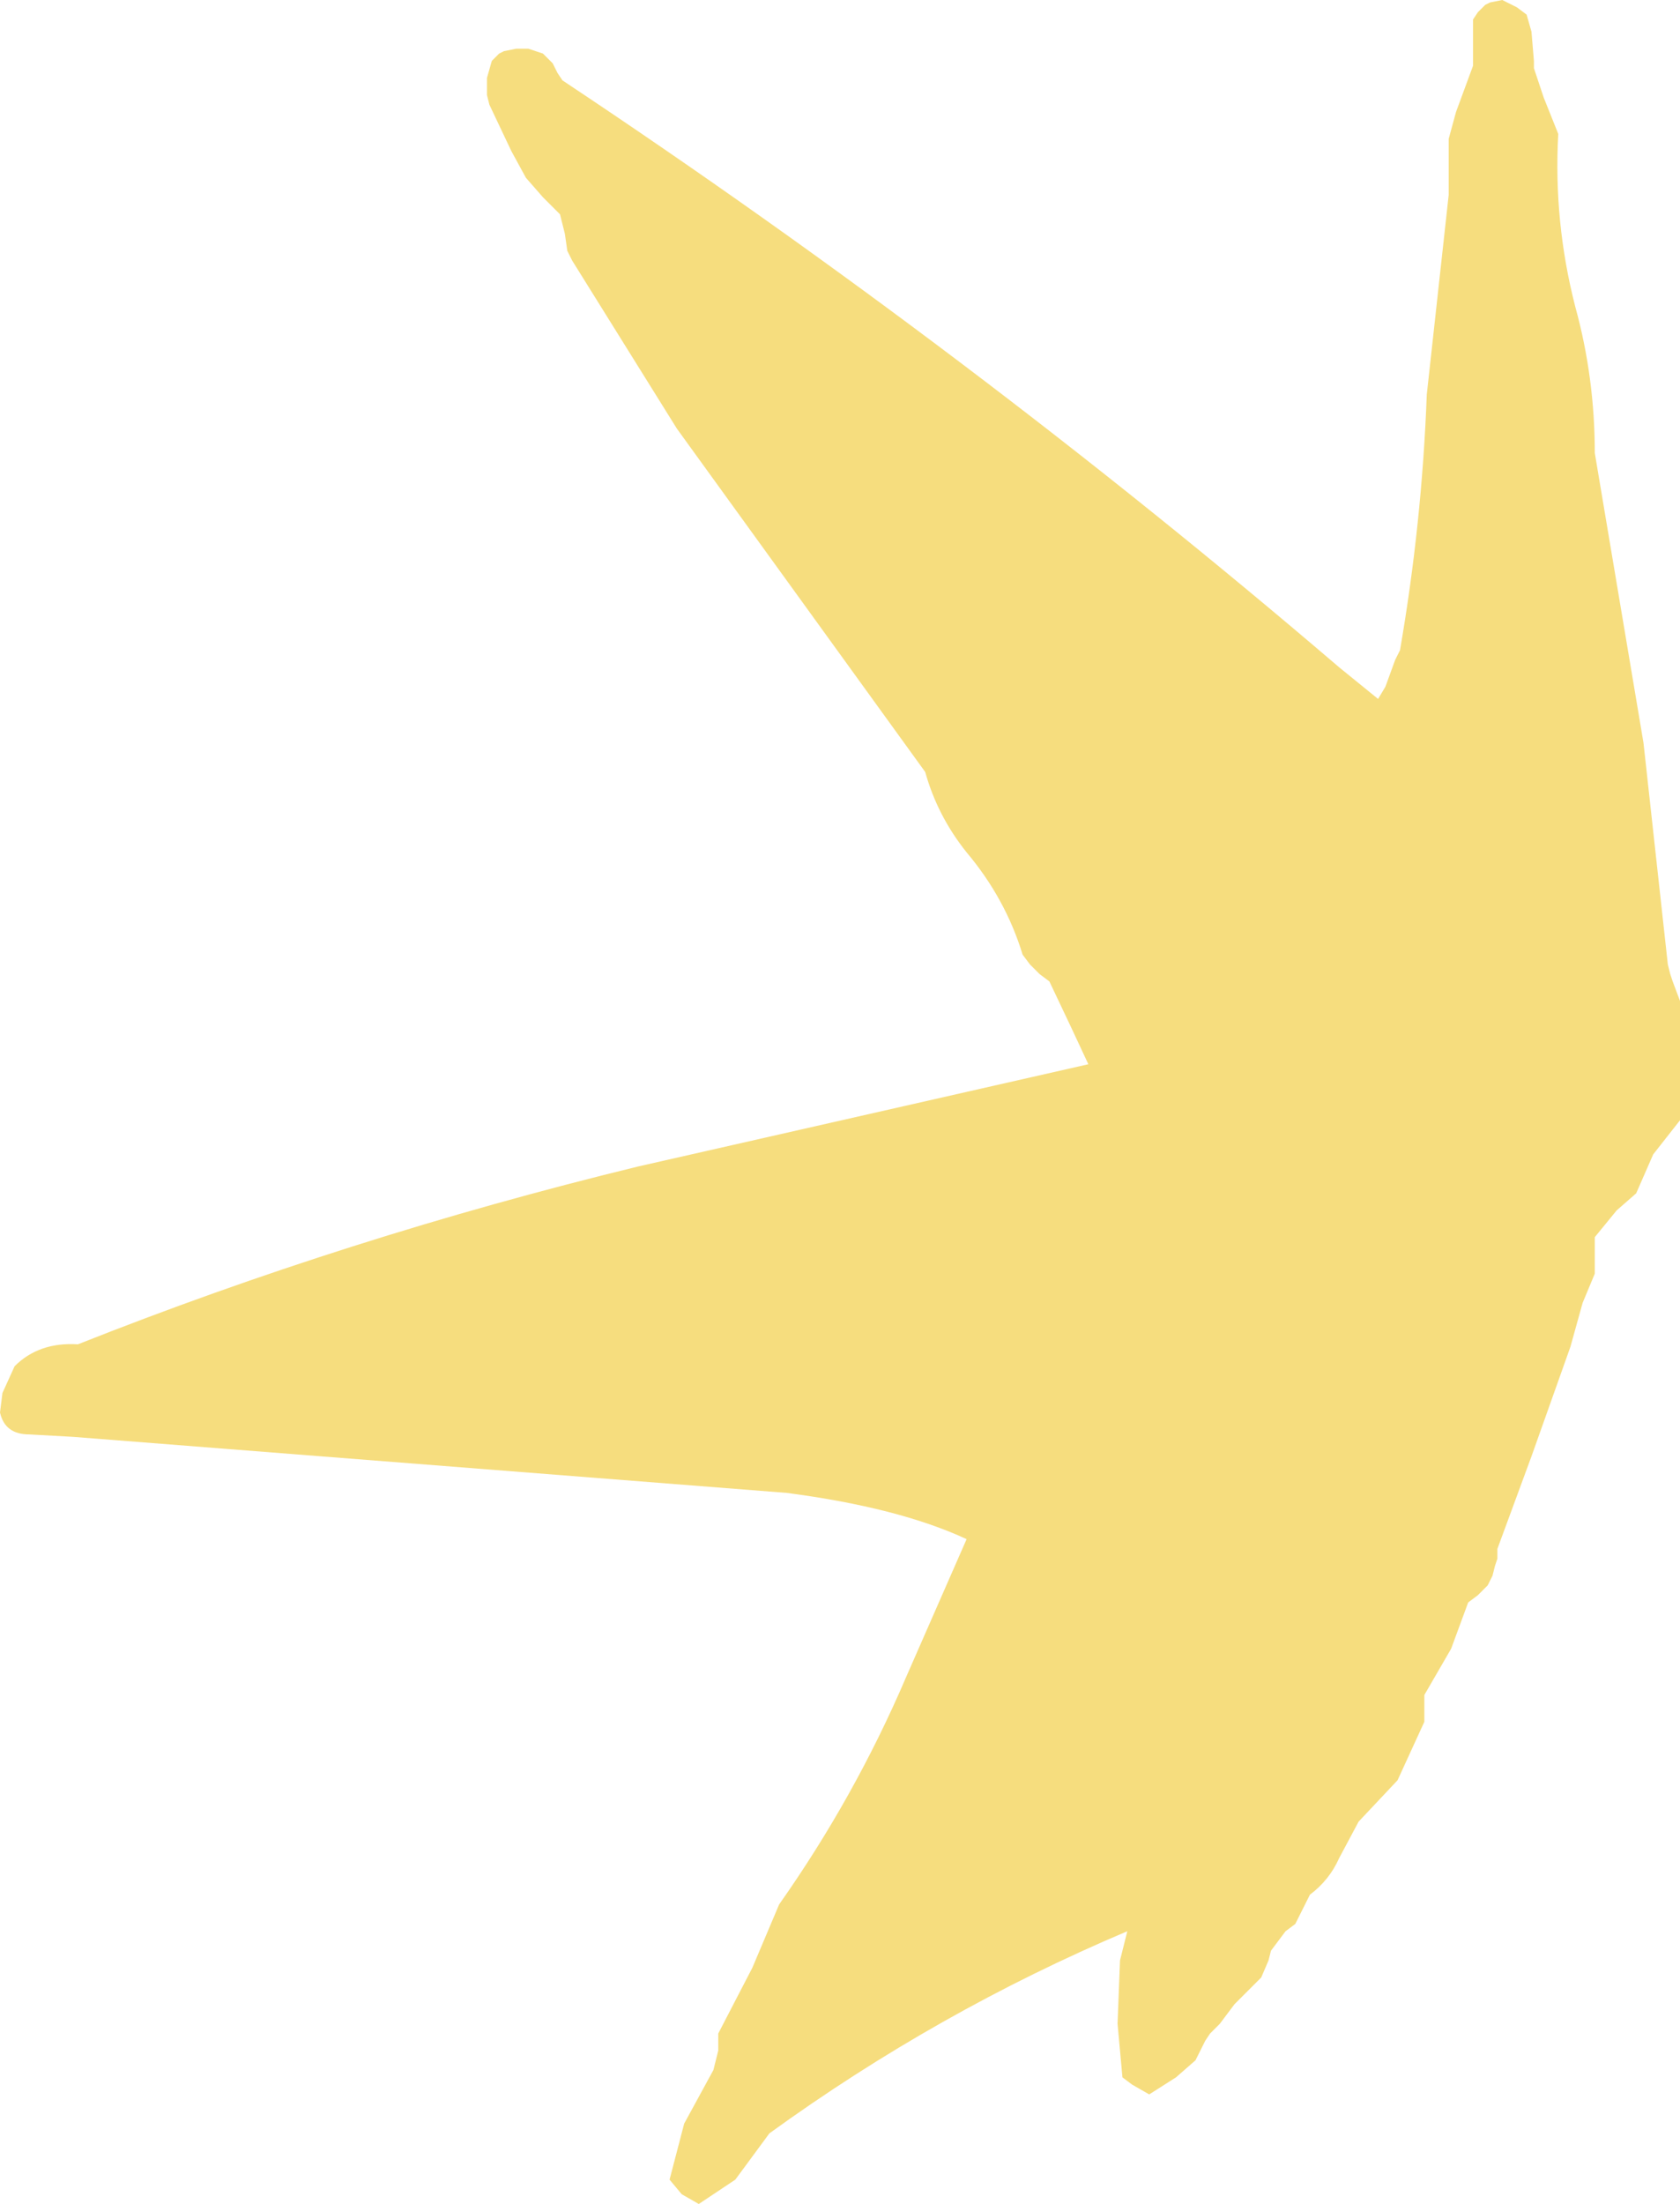 <?xml version="1.0" encoding="UTF-8" standalone="no"?>
<svg xmlns:xlink="http://www.w3.org/1999/xlink" height="45.25px" width="34.5px" xmlns="http://www.w3.org/2000/svg">
  <g transform="matrix(1.0, 0.0, 0.0, 1.0, 22.6, 53.1)">
    <path d="M8.55 -52.95 L8.75 -52.8 8.85 -52.45 8.9 -51.85 8.9 -51.7 9.1 -51.1 9.4 -50.35 Q9.3 -48.55 9.75 -46.8 10.15 -45.35 10.15 -43.8 L11.15 -37.85 11.65 -33.3 11.7 -33.1 11.75 -32.95 11.9 -32.55 11.9 -31.45 11.9 -30.1 11.35 -29.4 11.0 -28.6 10.6 -28.25 10.15 -27.7 10.15 -27.5 10.15 -27.3 10.15 -26.95 9.9 -26.35 9.65 -25.45 8.85 -23.2 8.15 -21.3 8.15 -21.1 8.1 -20.95 8.05 -20.75 7.95 -20.55 7.75 -20.35 7.55 -20.2 7.2 -19.25 6.65 -18.3 6.65 -18.1 6.65 -17.95 6.65 -17.75 6.1 -16.55 5.3 -15.7 4.9 -14.95 Q4.7 -14.5 4.3 -14.2 L4.2 -14.0 4.1 -13.8 4.0 -13.6 3.8 -13.45 3.65 -13.25 3.5 -13.05 3.45 -12.85 3.3 -12.5 3.15 -12.35 2.9 -12.1 2.75 -11.95 2.45 -11.55 2.25 -11.35 2.15 -11.2 2.05 -11.0 1.95 -10.8 1.55 -10.45 1.0 -10.1 0.65 -10.3 0.45 -10.45 0.35 -11.55 0.4 -12.85 0.45 -13.05 0.5 -13.25 0.55 -13.45 Q-3.35 -11.8 -6.8 -9.3 L-7.5 -8.35 -8.25 -7.85 -8.6 -8.05 -8.85 -8.35 -8.55 -9.5 -7.95 -10.6 -7.9 -10.8 -7.85 -11.0 -7.85 -11.35 -7.15 -12.7 -6.6 -14.0 Q-5.05 -16.2 -4.0 -18.65 L-2.75 -21.5 Q-4.15 -22.15 -6.45 -22.45 L-21.1 -23.6 -22.0 -23.65 Q-22.5 -23.65 -22.6 -24.1 L-22.55 -24.5 -22.3 -25.05 Q-21.8 -25.55 -21.0 -25.5 -15.45 -27.7 -9.5 -29.15 L-0.25 -31.25 -0.6 -32.0 -1.05 -32.95 -1.25 -33.1 -1.45 -33.3 -1.6 -33.5 Q-1.95 -34.65 -2.75 -35.6 -3.35 -36.35 -3.6 -37.25 L-8.7 -44.3 -10.85 -47.75 -10.95 -47.95 -11.0 -48.3 -11.1 -48.7 -11.45 -49.05 -11.8 -49.45 -12.1 -50.0 -12.55 -50.95 -12.6 -51.15 -12.6 -51.5 -12.5 -51.85 -12.35 -52.0 -12.25 -52.05 -12.0 -52.1 -11.75 -52.1 -11.45 -52.0 -11.25 -51.8 -11.15 -51.6 -11.05 -51.45 Q-2.7 -45.9 4.9 -39.4 L5.7 -38.75 5.85 -39.0 6.05 -39.55 6.15 -39.75 Q6.6 -42.35 6.7 -45.0 L7.15 -49.1 7.15 -49.5 7.15 -50.05 7.15 -50.25 7.3 -50.8 7.65 -51.75 7.65 -52.1 7.65 -52.7 7.75 -52.85 7.9 -53.0 8.0 -53.05 8.25 -53.1 8.55 -52.95" fill="#eec111" fill-opacity="0.541" fill-rule="evenodd" stroke="none"/>
  </g>
</svg>
